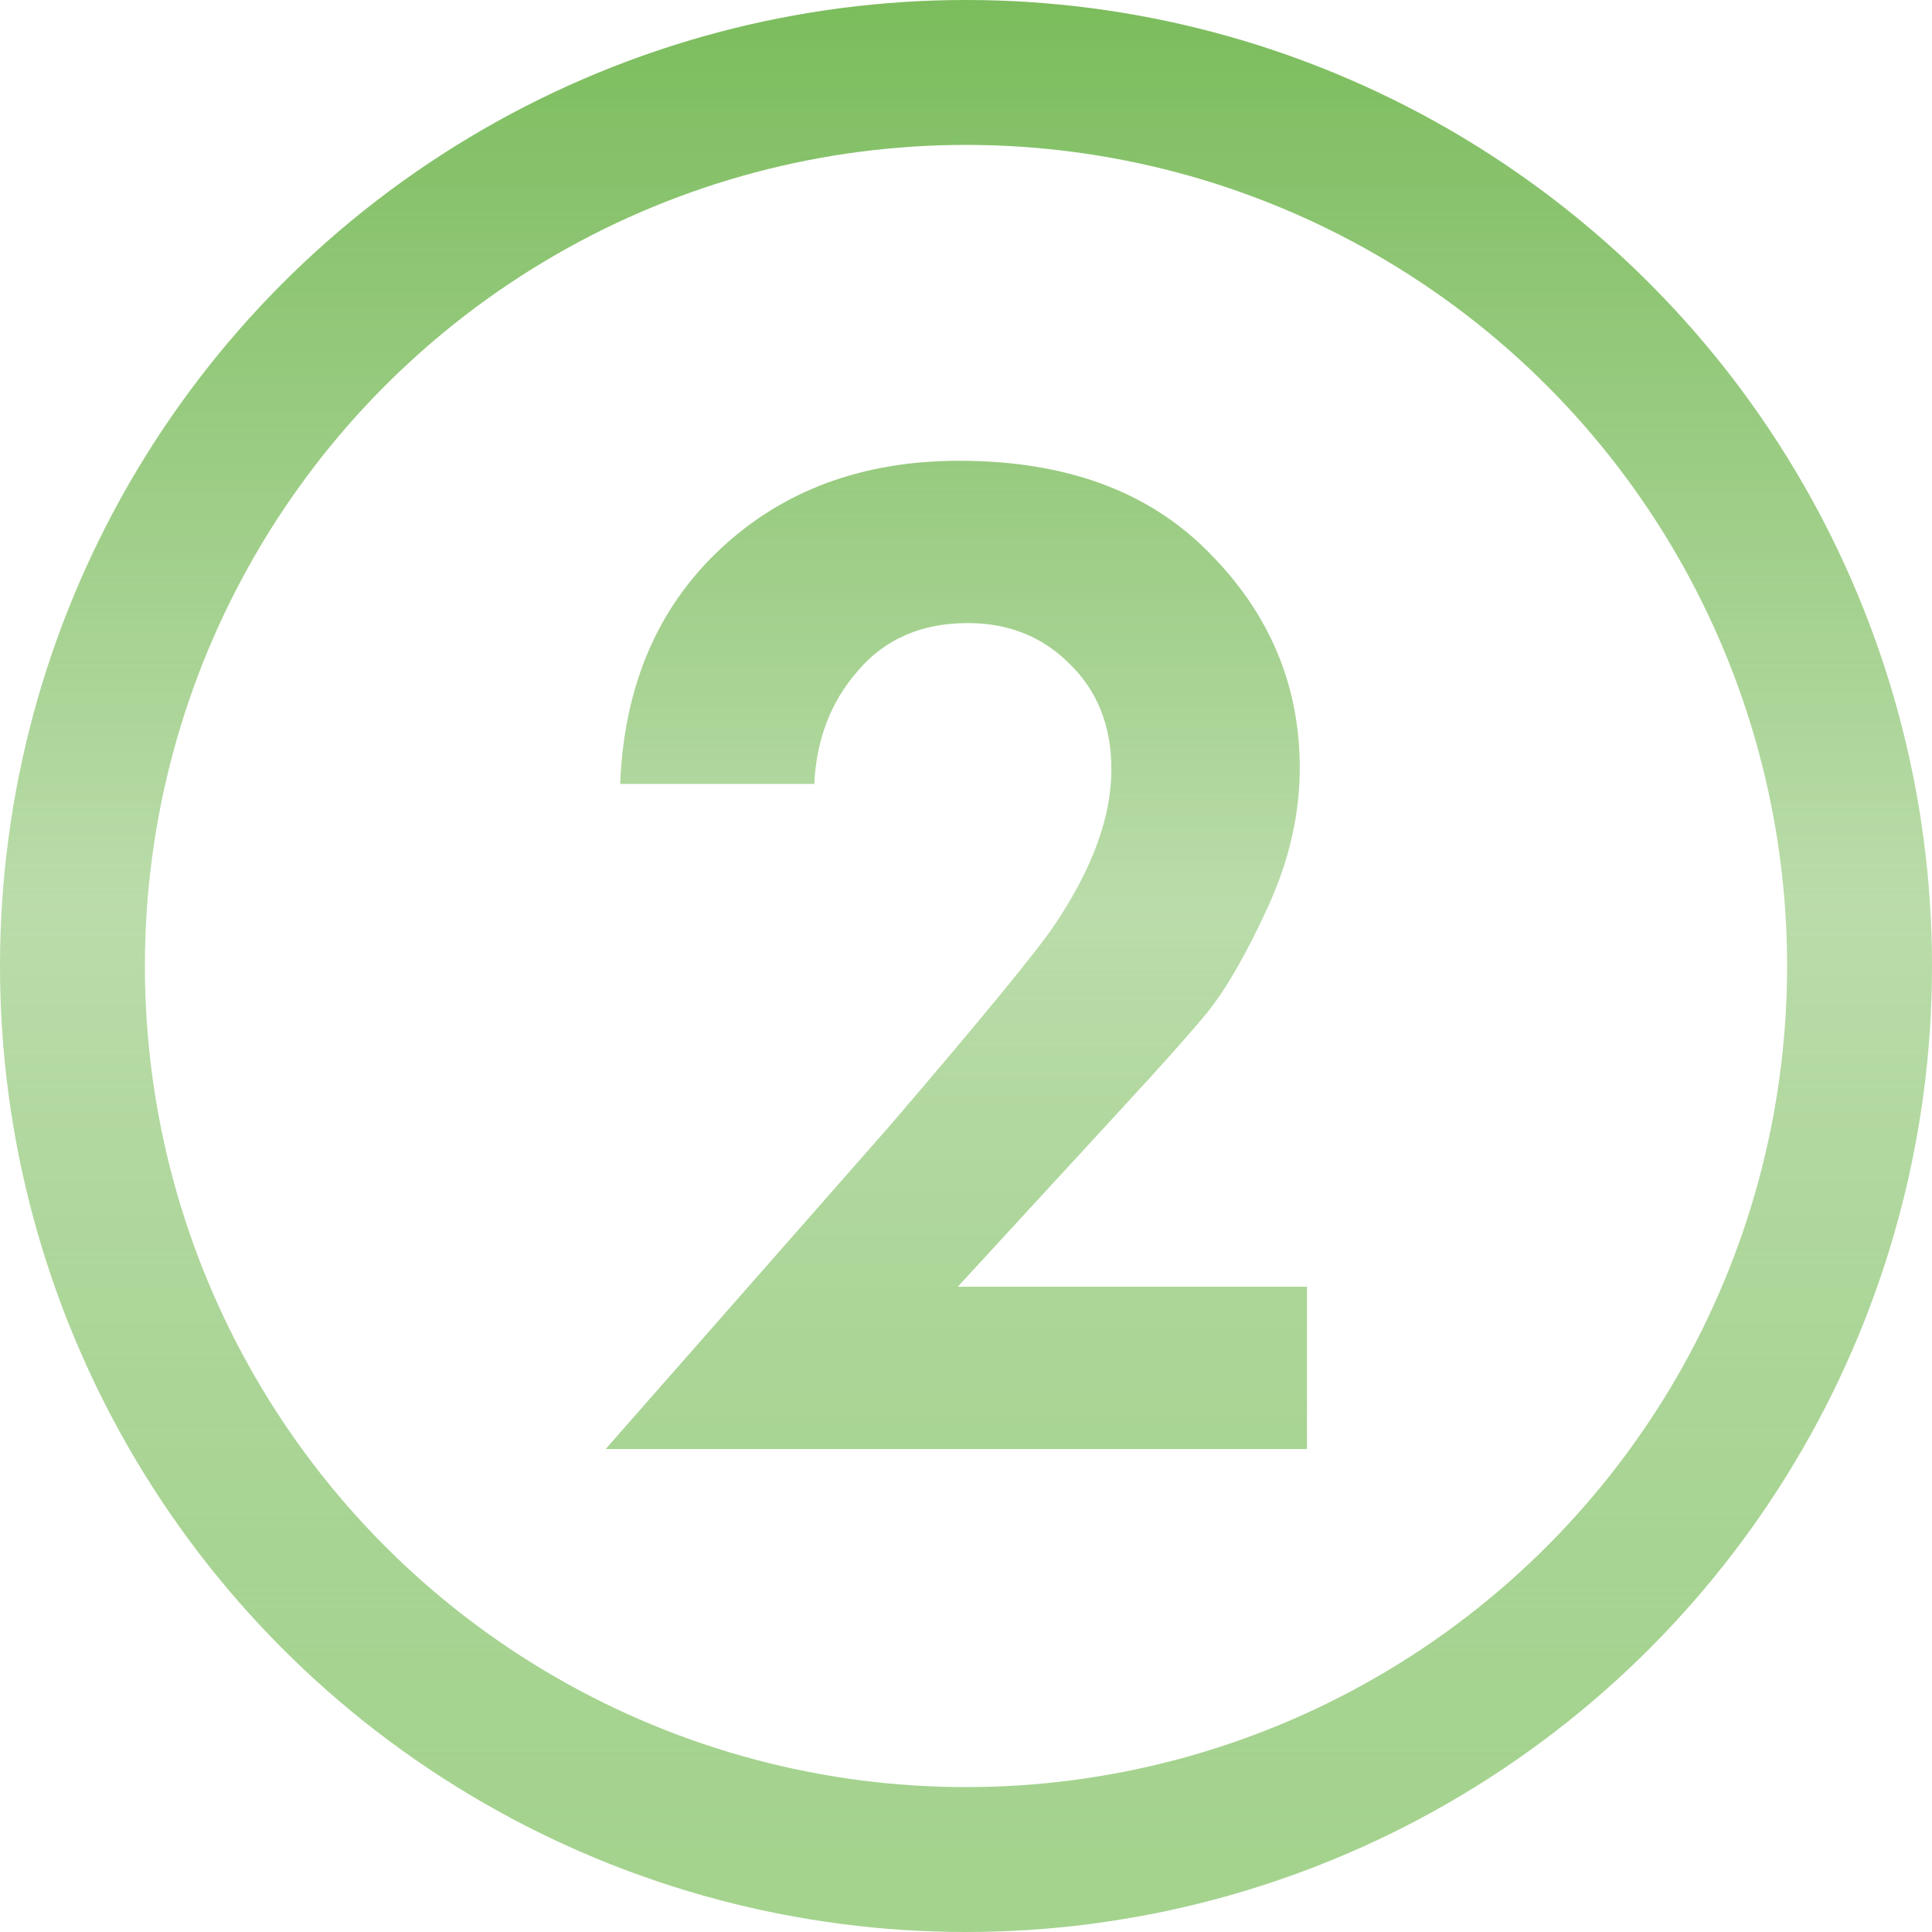 <?xml version="1.0" encoding="UTF-8"?> <svg xmlns="http://www.w3.org/2000/svg" width="20" height="20" viewBox="0 0 20 20" fill="none"> <path d="M6.27 15L9.21 11.655C10.17 10.535 10.74 9.84 10.92 9.57C11.31 8.99 11.505 8.455 11.505 7.965C11.505 7.515 11.36 7.15 11.07 6.87C10.79 6.59 10.44 6.45 10.02 6.45C9.54 6.45 9.16 6.615 8.88 6.945C8.6 7.265 8.45 7.655 8.43 8.115H6.42C6.46 7.105 6.805 6.295 7.455 5.685C8.105 5.075 8.93 4.77 9.93 4.77C11.03 4.77 11.89 5.085 12.51 5.715C13.14 6.345 13.455 7.09 13.455 7.95C13.455 8.43 13.345 8.91 13.125 9.39C12.905 9.87 12.695 10.235 12.495 10.485C12.295 10.725 12.01 11.045 11.64 11.445L9.915 13.32H13.53V15H6.27Z" fill="url(#paint0_linear_60_6648)"></path> <circle cx="10" cy="10" r="9.25" stroke="url(#paint1_linear_60_6648)" stroke-width="1.5"></circle> <defs> <linearGradient id="paint0_linear_60_6648" x1="10.5" y1="1" x2="10.5" y2="19" gradientUnits="userSpaceOnUse"> <stop stop-color="#7BBC5C"></stop> <stop offset="0.469" stop-color="#7BBC5C" stop-opacity="0.521"></stop> <stop offset="1" stop-color="#A4D38E"></stop> </linearGradient> <linearGradient id="paint1_linear_60_6648" x1="10" y1="0" x2="10" y2="20" gradientUnits="userSpaceOnUse"> <stop stop-color="#7BBC5C"></stop> <stop offset="0.469" stop-color="#7BBC5C" stop-opacity="0.521"></stop> <stop offset="1" stop-color="#A4D38E"></stop> </linearGradient> </defs> </svg> 